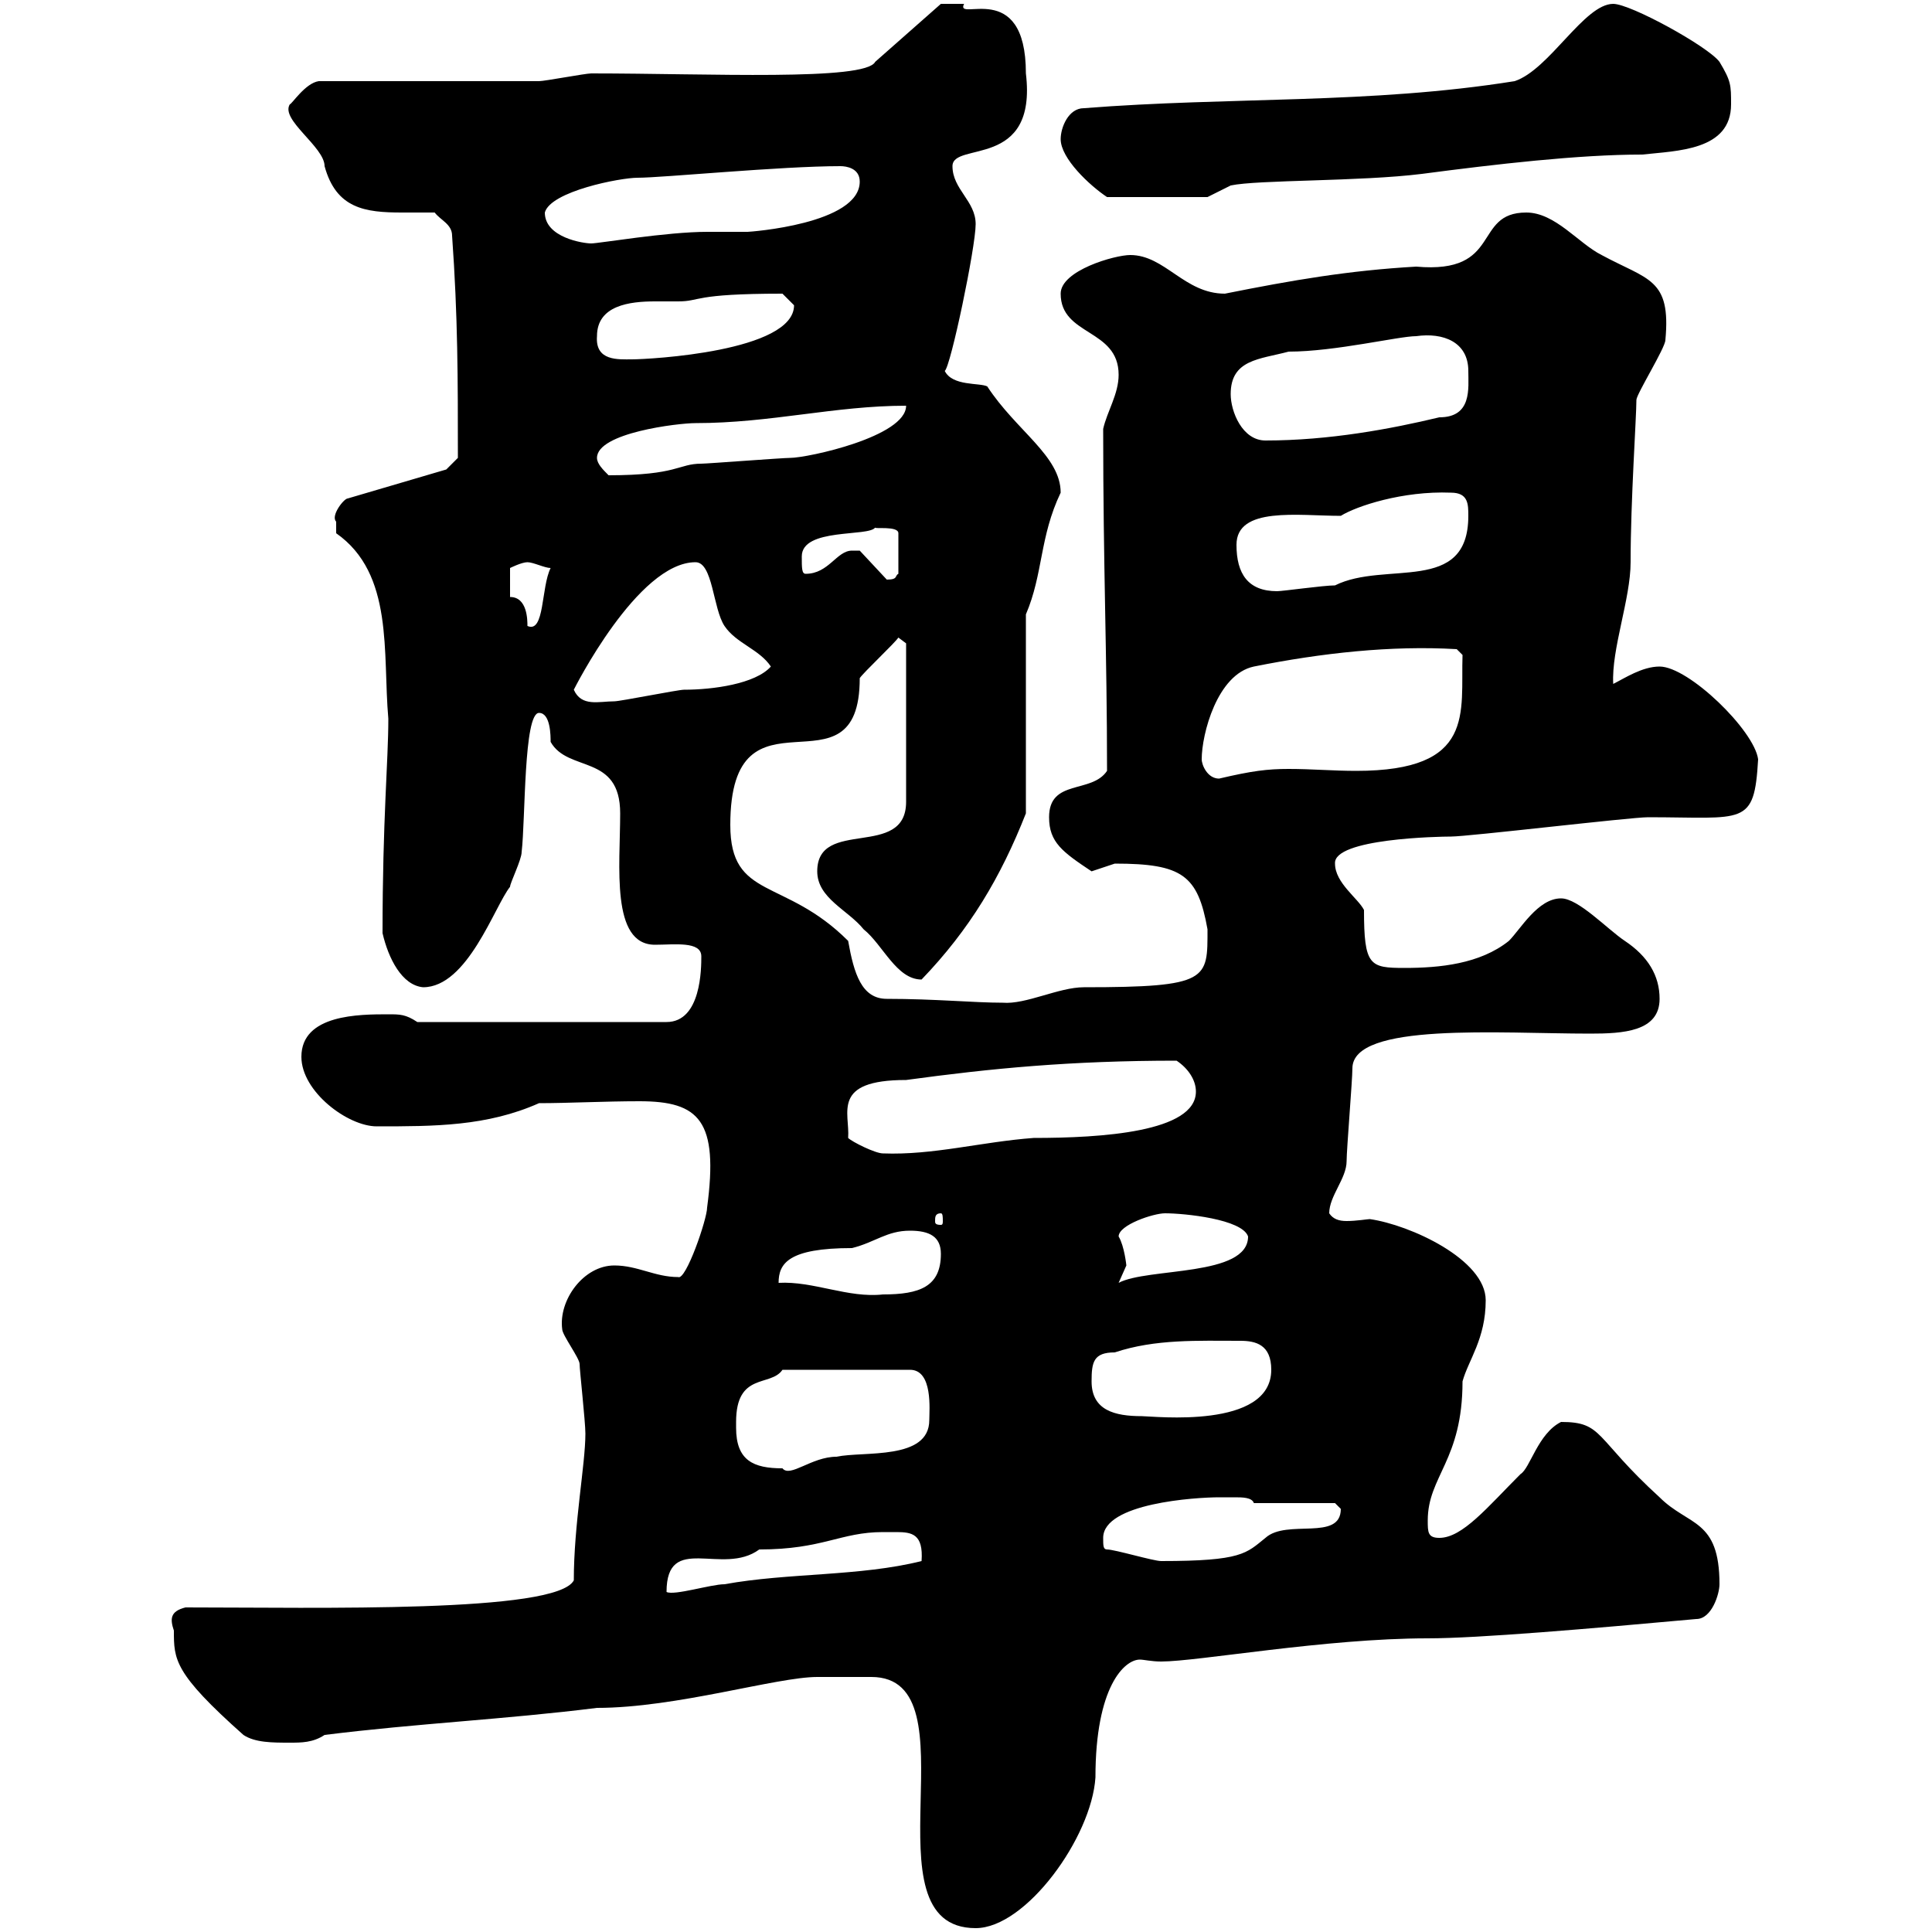 <svg xmlns="http://www.w3.org/2000/svg" xmlns:xlink="http://www.w3.org/1999/xlink" width="300" height="300"><path d="M132.30 260.40C133.20 260.40 134.10 260.40 135.30 260.40C151.80 260.40 133.80 299.40 151.50 299.40C159.30 299.40 169.50 285.30 170.10 276C170.10 261.90 174.60 257.70 177 257.70C177.60 257.70 178.80 258 180.30 258C186 258 205.80 254.40 221.70 254.40C229.50 254.40 246.90 252.90 263.40 251.40C265.80 251.40 267 247.50 267 246C267 235.80 262.20 237 257.70 232.50C247.50 223.20 249 220.80 242.40 220.80C238.80 222.60 237.60 228 236.10 228.90C231 234 227.10 238.80 223.50 238.80C221.70 238.80 221.70 237.90 221.70 236.10C221.70 229.20 227.10 226.80 227.10 214.50C228 211.20 230.70 207.90 230.70 201.90C230.70 195.60 219 190.20 212.70 189.30C212.40 189.30 210.60 189.60 209.10 189.60C207.90 189.60 207 189.30 206.40 188.40C206.40 185.70 209.10 183 209.10 180.30C209.10 178.50 210 167.70 210 165.90C210 158.70 232.80 160.50 246.90 160.50C252 160.50 257.70 160.20 257.70 155.10C257.70 151.50 255.90 148.50 252.30 146.10C249.60 144.30 245.10 139.50 242.40 139.50C238.80 139.50 236.10 144.30 234.30 146.10C229.80 149.70 223.50 150.30 218.10 150.30C212.70 150.30 211.80 150 211.80 141.30C210.90 139.50 207.30 137.10 207.30 134.10C207 130.20 223.50 129.90 225.30 129.90C228 129.90 253.20 126.90 255.90 126.90C270.90 126.90 272.40 128.40 273 117.90C272.40 113.40 262.20 103.50 257.70 103.50C255 103.50 252.30 105.30 250.50 106.20C250.20 100.80 253.20 93 253.20 87.30C253.20 77.70 254.10 64.80 254.10 62.10C254.10 61.20 258.60 54 258.60 52.80C259.50 43.20 255.90 43.50 248.70 39.60C245.10 37.80 241.50 33 237 33C228.60 33 233.40 42.60 219.90 41.40C209.40 42 200.70 43.50 190.20 45.60C183.90 45.60 180.90 39.60 175.50 39.60C173.10 39.60 164.70 42 164.70 45.60C164.70 52.20 173.70 51 173.70 58.20C173.70 61.20 171.90 63.90 171.30 66.60C171.30 88.20 171.90 101.40 171.90 119.70C169.50 123.30 162.90 120.90 162.90 126.90C162.90 130.80 165 132.30 169.50 135.30C169.50 135.30 173.10 134.10 173.10 134.10C183.60 134.10 186 135.90 187.50 144.30C187.50 152.10 187.80 153.30 168.30 153.30C164.40 153.30 159.30 156 155.70 155.70C151.20 155.70 145.20 155.10 137.70 155.10C133.80 155.10 132.60 151.20 131.70 146.10C121.80 136.20 113.40 139.80 113.40 128.10C113.40 104.70 133.50 124.80 133.50 105.30C134.10 104.40 138.90 99.90 139.50 99L140.70 99.90L140.70 124.50C140.70 133.50 126.90 126.90 126.90 135.30C126.90 139.50 131.70 141.30 134.10 144.30C137.10 146.70 139.20 152.10 143.10 152.10C150.60 144.30 155.40 136.20 159.30 126.30L159.30 95.40C162 89.10 161.40 83.40 164.70 76.50C164.70 70.80 157.80 66.90 153.30 60C152.10 59.40 147.90 60 146.70 57.60C147.60 57 151.50 38.40 151.50 34.80C151.50 31.20 147.90 29.40 147.90 25.80C147.90 21.90 161.10 26.40 159.30 11.40C159.30-3.60 148.20 3.60 149.70 0.60C148.20 0.60 146.10 0.60 146.10 0.60L135.90 9.60C134.40 12.60 110.10 11.40 91.80 11.40C90.90 11.40 84.60 12.60 83.70 12.60C78.30 12.60 54.90 12.60 49.50 12.60C47.40 12.90 45.30 16.20 45 16.20C43.50 18.60 50.40 22.80 50.40 25.80C52.20 32.40 56.70 33 62.40 33C64.20 33 66 33 67.50 33C68.40 34.20 70.20 34.80 70.20 36.60C71.10 49.20 71.10 58.80 71.10 71.10L69.30 72.90L54 77.40C53.40 77.40 51.30 80.10 52.20 81C52.20 81.90 52.20 82.80 52.20 82.80C61.20 89.10 59.40 101.40 60.30 111.60C60.30 118.20 59.40 127.20 59.40 144.90C60.30 148.80 62.40 153 65.70 153.30C72.60 153.30 76.80 140.70 79.20 137.70C79.20 137.10 81 133.50 81 132.30C81.60 127.20 81.30 110.70 83.70 110.70C85.50 110.70 85.50 114.30 85.50 115.20C88.20 120 96.30 117 96.30 126.30C96.30 134.40 94.80 146.70 101.70 146.70C104.70 146.70 108.90 146.10 108.90 148.50C108.90 150.30 108.90 158.70 103.50 158.70L64.80 158.70C63 157.50 62.10 157.50 60.30 157.50C55.80 157.50 46.80 157.50 46.80 164.10C46.80 169.50 54 174.90 58.50 174.90C67.50 174.90 75.60 174.90 83.70 171.30C88.20 171.30 93.90 171 99.30 171C108.60 171 111.60 174 109.80 187.50C109.80 189.30 106.50 198.90 105.30 198.30C101.70 198.30 99 196.50 95.40 196.50C90.60 196.50 86.70 201.90 87.30 206.40C87.30 207.30 90 210.90 90 211.80C90 212.70 90.90 220.80 90.90 222.60C90.90 227.40 89.10 236.70 89.10 245.40C86.40 250.50 49.50 249.60 28.80 249.60C26.40 250.20 26.40 251.40 27 253.20C27 257.70 27 259.80 37.80 269.40C39.60 270.60 42.30 270.60 45 270.60C46.80 270.60 48.60 270.60 50.40 269.40C64.80 267.60 78.30 267 92.70 265.20C105 265.20 120.60 260.40 126.90 260.40C126.90 260.40 130.50 260.40 132.30 260.40ZM137.10 237.90C137.70 237.90 138.60 237.90 139.20 237.90C141.60 237.90 143.40 238.20 143.10 242.40C133.50 244.80 122.40 244.20 112.50 246C110.40 246 104.70 247.80 103.50 247.20C103.50 237.90 112.20 244.80 117.90 240.60C127.80 240.60 130.50 237.90 137.10 237.90ZM171.90 240.60C171.30 240.60 171.30 240 171.30 238.80C171.30 233.40 185.70 232.50 189.30 232.50C189.60 232.50 190.80 232.50 191.70 232.50C192.90 232.50 194.40 232.50 194.70 233.40L207.30 233.40L208.20 234.30C208.20 239.40 199.80 235.80 196.50 238.80C193.50 241.20 192.90 242.40 180.30 242.40C179.10 242.40 173.10 240.60 171.90 240.60ZM114.30 221.70C114.30 221.70 114.30 220.80 114.30 220.80C114.30 213 119.70 215.40 121.50 212.70L141.30 212.70C144.90 212.70 144.30 219 144.30 220.50C144.30 226.80 134.10 225.30 129.90 226.20C126 226.20 122.70 229.50 121.50 228C117 228 114.30 226.80 114.30 221.70ZM169.50 214.50C169.50 211.50 169.80 210 173.10 210C179.40 207.90 186 208.20 192.60 208.20C195 208.20 197.40 208.80 197.40 212.70C197.40 222 179.10 219.90 177.30 219.90C173.10 219.90 169.50 219 169.50 214.50ZM120.90 199.20C120.90 196.20 122.40 193.80 132.30 193.80C135.90 192.90 137.70 191.10 141.30 191.10C144.30 191.10 146.10 192 146.10 194.70C146.10 199.80 142.80 201 137.10 201C131.70 201.60 126.30 198.90 120.90 199.20ZM174.90 196.50C174.90 196.50 174.60 193.50 173.70 192C173.70 190.20 179.10 188.40 180.90 188.40C183.90 188.40 192.90 189.30 193.80 192C193.80 198.30 178.20 196.80 173.70 199.20C173.70 199.20 174.90 196.50 174.90 196.50ZM146.10 188.40C146.40 188.40 146.40 189 146.40 189.60C146.40 189.90 146.40 190.20 146.10 190.20C145.20 190.20 145.20 189.90 145.20 189.60C145.20 189 145.20 188.40 146.10 188.40ZM131.70 176.70C132 172.80 129 167.70 140.70 167.70C153.90 165.90 166.20 164.70 182.70 164.70C184.50 165.90 185.70 167.70 185.70 169.50C185.70 175.80 171 176.70 160.50 176.70C152.40 177.30 144.90 179.40 137.10 179.10C135.90 179.10 132.30 177.30 131.70 176.70ZM186.60 117.90C186.60 114 189 104.70 194.70 103.50C205.20 101.40 216 100.20 226.20 100.80L227.10 101.70C226.80 110.70 229.20 119.70 210.60 119.70C207 119.70 203.70 119.40 200.10 119.40C196.80 119.40 194.40 119.70 189.30 120.90C187.50 120.90 186.60 118.80 186.60 117.90ZM89.10 107.10C89.10 107.10 99 87.30 108 87.30C110.70 87.30 110.70 94.50 112.50 97.20C114.30 99.90 117.90 100.80 119.70 103.50C117.30 106.20 110.70 107.10 106.20 107.10C105.30 107.10 96.30 108.90 95.40 108.90C93 108.90 90.30 109.80 89.10 107.10ZM79.20 92.70L79.20 88.20C79.20 88.20 81 87.30 81.90 87.30C82.80 87.30 84.60 88.20 85.50 88.20C84 91.20 84.60 98.40 81.90 97.20C81.90 96.30 81.90 92.70 79.20 92.70ZM192 84.60C192 78.60 201.60 80.10 208.20 80.10C210.60 78.60 217.80 76.20 225.30 76.50C228 76.50 228 78.30 228 80.10C228 92.40 215.10 87 207.30 90.90C205.50 90.90 199.20 91.80 198.30 91.80C193.80 91.80 192 89.10 192 84.60ZM132.30 85.50C129.90 85.50 128.70 89.10 125.10 89.10C124.50 89.10 124.50 88.20 124.50 86.40C124.50 81.90 135 83.40 135.90 81.90C135.60 82.20 139.50 81.60 139.50 82.80L139.50 89.10C138.90 89.40 139.50 90 137.70 90L133.50 85.50C133.50 85.50 132.30 85.50 132.30 85.50ZM92.70 71.10C92.70 67.20 105.30 65.70 108 65.70C119.70 65.70 129.60 63 140.70 63C140.70 67.80 125.40 71.10 122.70 71.10C121.50 71.10 109.80 72 108.90 72C105.30 72 105.30 73.80 94.50 73.80C93.60 72.90 92.70 72 92.70 71.10ZM191.10 61.20C191.10 55.80 195.60 55.80 200.10 54.60C207.30 54.60 217.20 52.20 219.90 52.20C224.10 51.60 228 53.10 228 57.60C228 60.30 228.60 64.80 223.50 64.80C216 66.60 206.40 68.40 196.50 68.40C192.90 68.40 191.10 63.90 191.10 61.20ZM92.70 52.20C92.70 47.40 97.80 46.80 101.70 46.80C103.20 46.80 104.40 46.80 105.30 46.80C108.90 46.80 107.40 45.60 121.50 45.60C121.50 45.60 123.30 47.40 123.30 47.40C123.30 54.60 100.80 55.80 98.10 55.80C96 55.80 92.40 56.10 92.70 52.20ZM84.60 33C85.50 29.70 96.30 27.60 99 27.60C102.90 27.60 121.20 25.80 130.50 25.80C131.40 25.80 133.50 26.10 133.50 28.20C133.50 34.80 116.40 36 116.10 36C115.50 36 110.70 36 109.80 36C103.50 36 93 37.80 91.80 37.80C90.60 37.80 84.60 36.90 84.60 33ZM164.70 21.60C164.70 24.60 169.20 28.80 171.90 30.60L187.50 30.60L191.10 28.80C195.30 27.90 211.20 28.20 220.80 27C232.20 25.50 245.10 24 255 24C260.40 23.40 268.80 23.40 268.80 16.20C268.80 13.20 268.80 12.60 267 9.60C265.20 7.20 253.20 0.60 250.50 0.60C246 0.60 240.60 10.80 235.20 12.60C212.70 16.20 191.10 15 168.30 16.80C165.90 16.80 164.70 19.80 164.70 21.60Z"/></svg>
